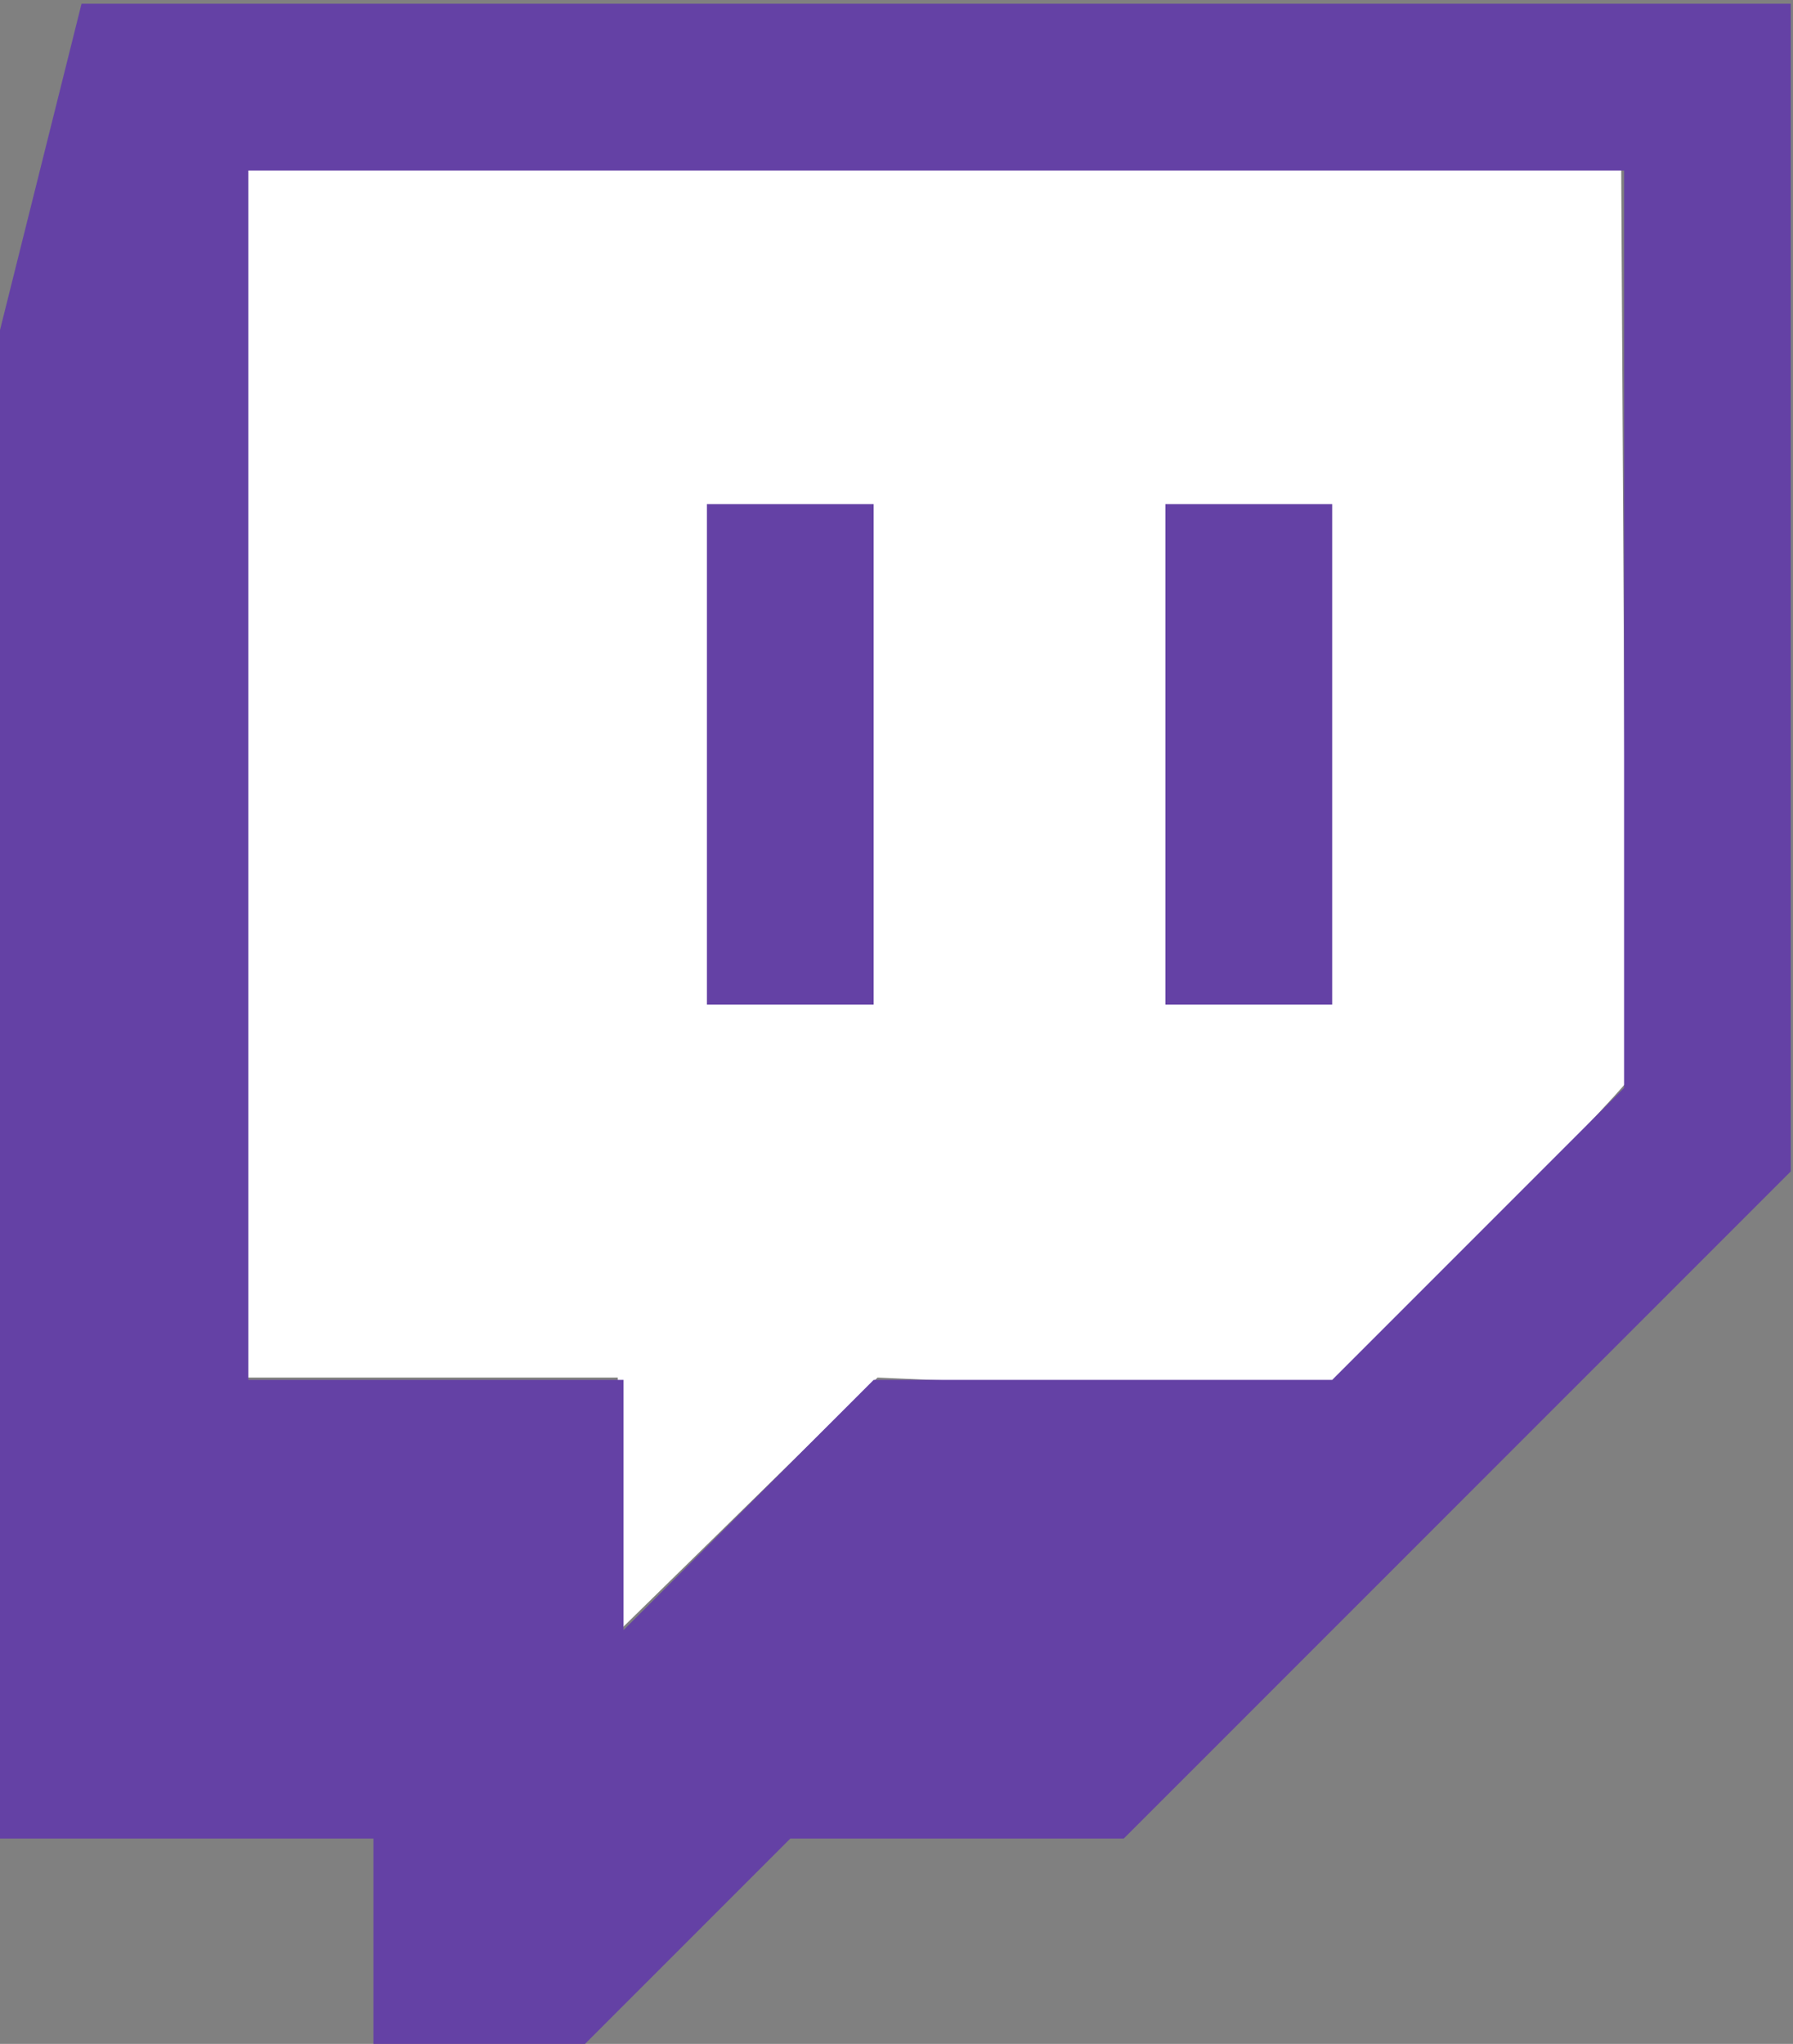 <?xml version="1.0" encoding="utf-8"?>
<svg xmlns="http://www.w3.org/2000/svg" viewBox="278.191 88.964 111.786 127.386" width="111.786px" height="127.386px"><rect x="278.191" y="88.964" width="111.786" height="127.386" fill="#808080" stroke="none"/><g id="object-2"><path style="stroke: rgb(0, 0, 0); stroke-opacity: 0; fill: rgb(255, 255, 255);" d="M 293.209 99.562 L 293.209 174.82 L 316.707 174.82 L 317.025 190.38 L 332.902 174.82 C 332.902 174.82 361.481 176.09 361.481 175.773 C 361.481 175.456 379.582 156.719 379.582 156.402 C 379.582 156.085 379.264 99.244 379.264 99.244 L 293.209 99.562 Z" id="object-1"/><g id="object-0"><g id="svg3355"><g transform="matrix(1.333, 0, 0, -1.333, -180.5, 1024.76)" id="g3363"><g transform="translate(420.064,651.157)" id="g3365"><path id="path3367" style="fill:#6441a5;fill-opacity:1;fill-rule:evenodd;stroke:none" d="m 0,0 -13.652,-13.651 -21.445,0 -11.699,-11.697 0,11.697 -17.548,0 0,56.544 L 0,42.893 0,0 Z m -72.146,50.692 -3.899,-15.599 0,-70.19 17.55,0 0,-9.751 9.746,0 9.752,9.751 15.596,0 31.196,31.192 0,54.597 -79.941,0 z"/></g><path id="path3369" style="fill:#6441a5;fill-opacity:1;fill-rule:evenodd;stroke:none" d="m 377.167,655.053 7.799,0 0,23.401 -7.799,0 0,-23.401 z m 21.446,0 7.799,0 0,23.401 -7.799,0 0,-23.401 z"/><g transform="translate(468.806,565.364)" id="g3371"/></g></g></g></g></svg>